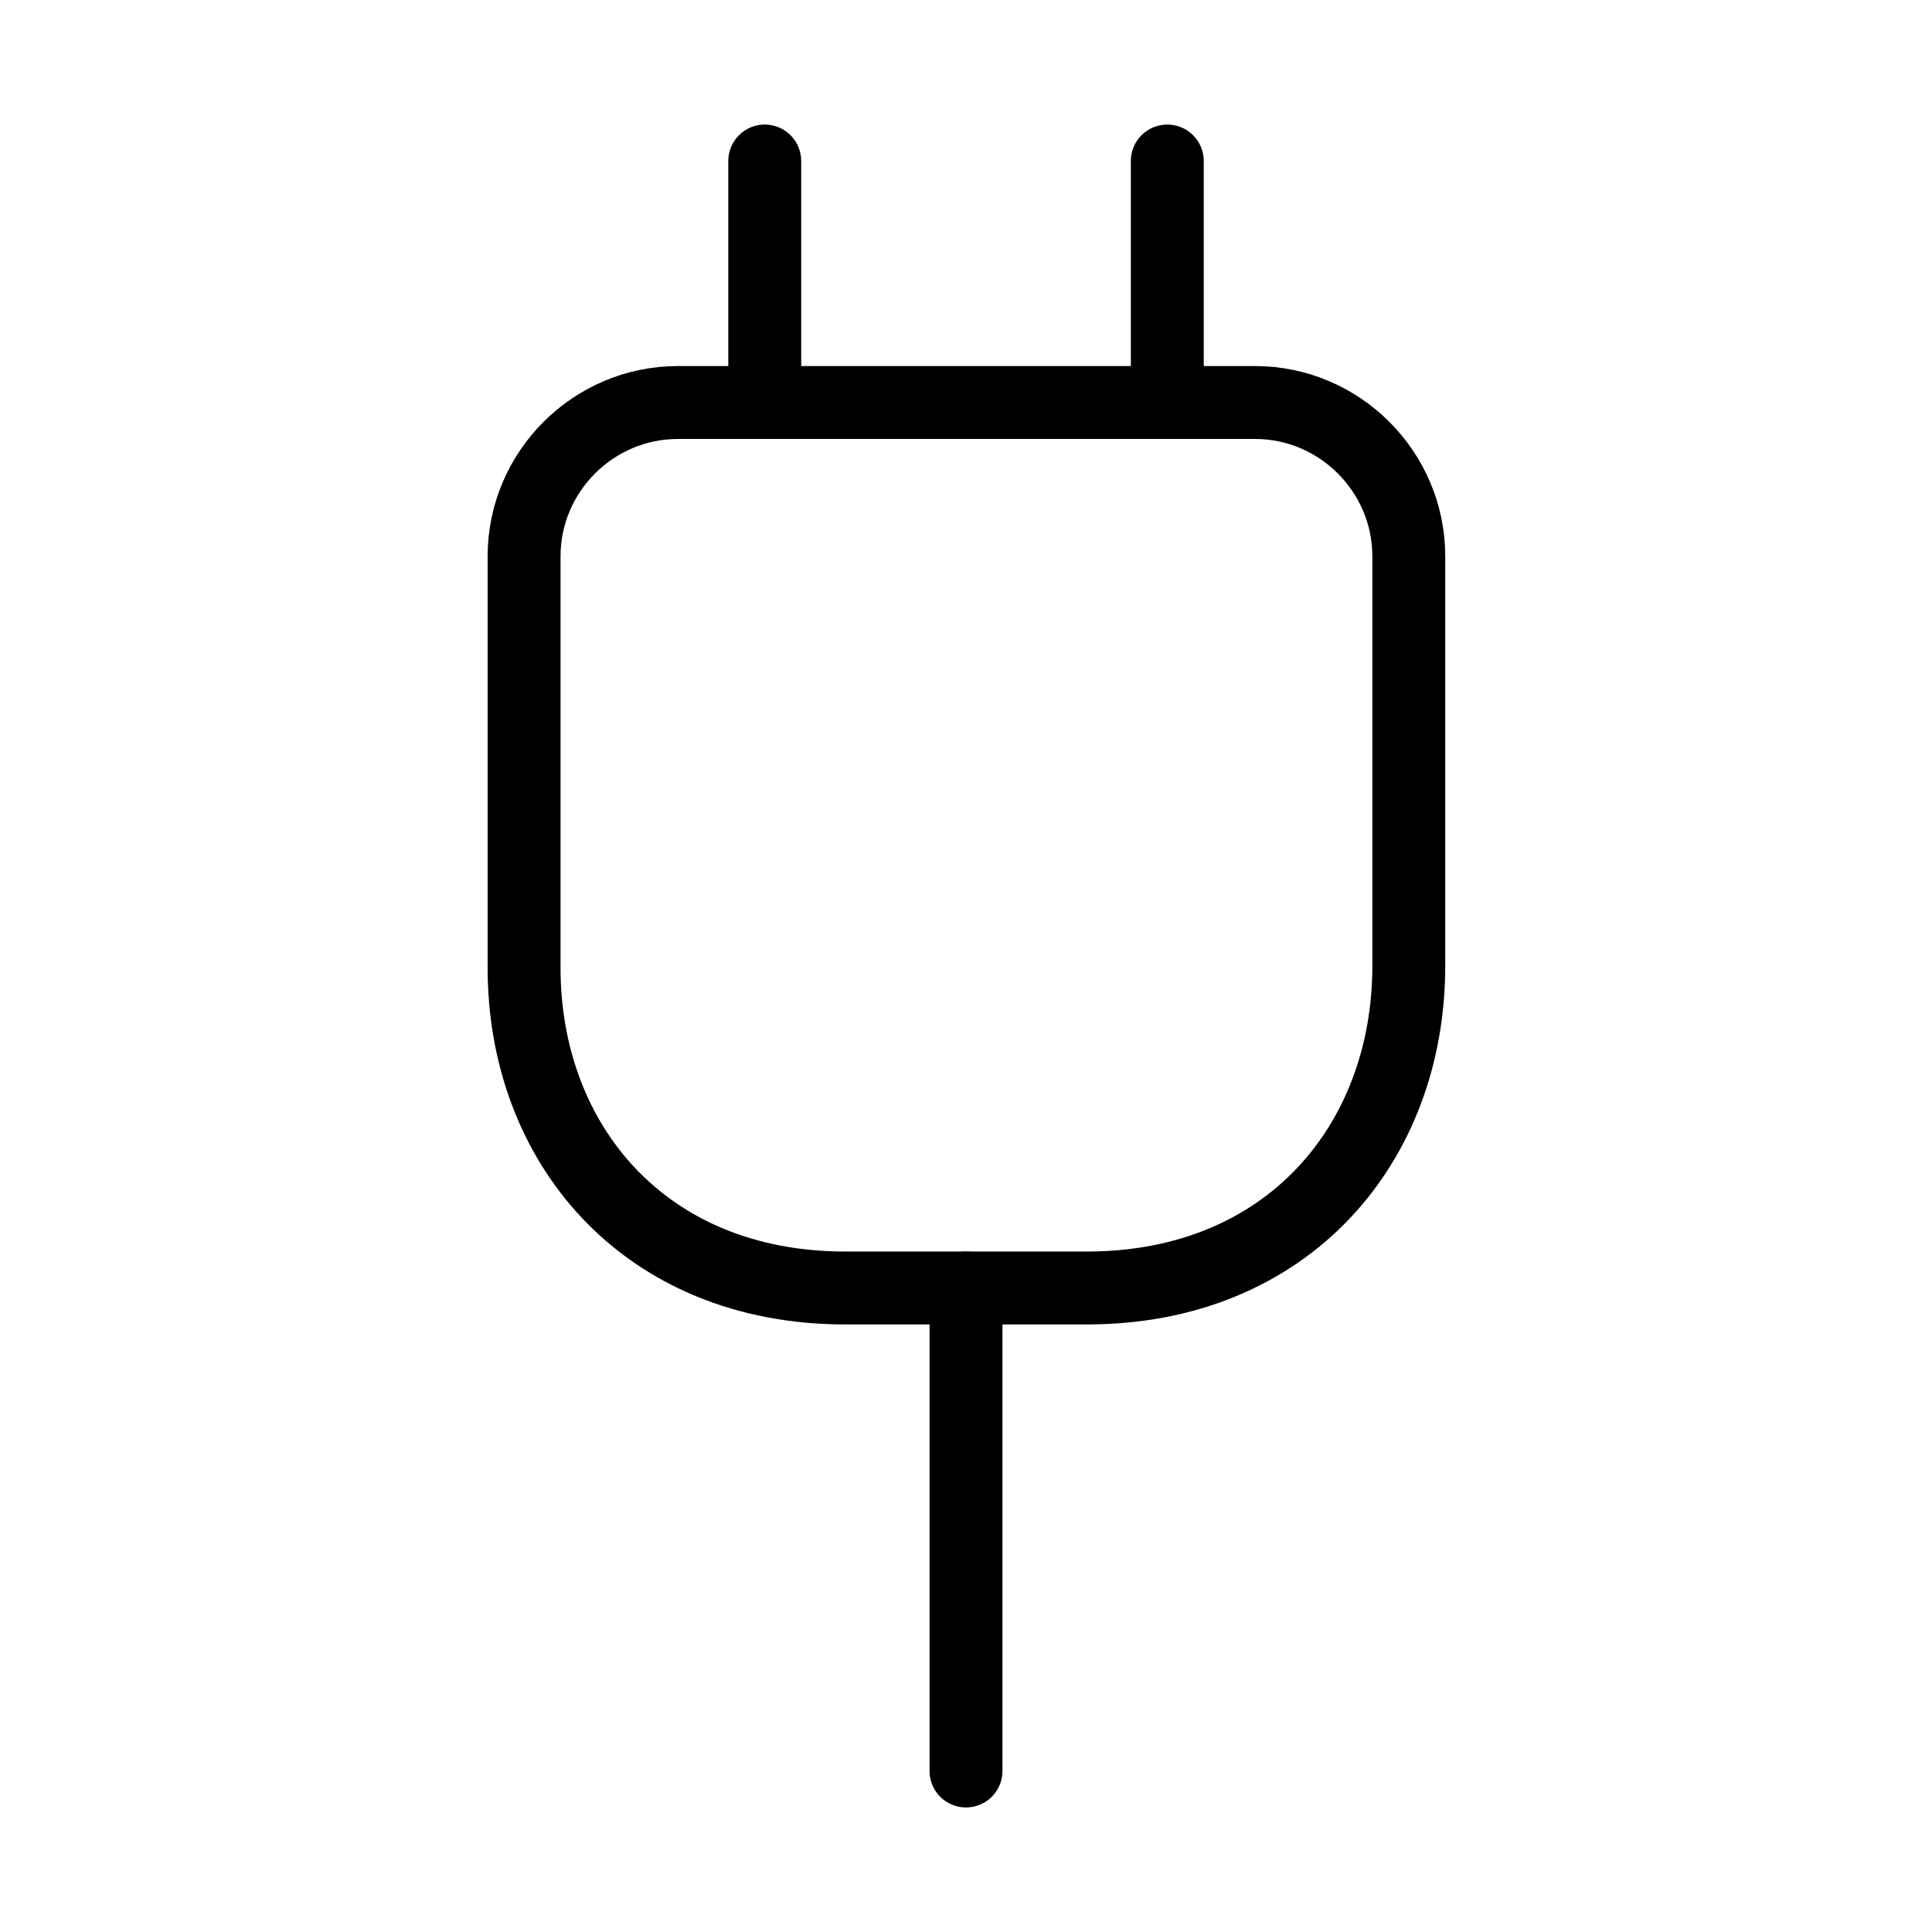 <svg width="53" height="53" viewBox="0 0 53 53" fill="none" xmlns="http://www.w3.org/2000/svg">
<path d="M23.188 35.333H29.813C35.334 35.333 38.647 31.358 38.647 26.5V15.26C38.647 12.941 36.748 11.042 34.429 11.042L18.595 11.042C16.276 11.042 14.377 12.941 14.377 15.26L14.377 26.5C14.355 31.358 17.668 35.333 23.188 35.333Z" stroke="black" stroke-width="2" stroke-linecap="round" stroke-linejoin="round"/>
<path d="M20.979 4.417V11.042" stroke="black" stroke-width="2" stroke-linecap="round" stroke-linejoin="round"/>
<path d="M32.022 4.417V11.042" stroke="black" stroke-width="2" stroke-linecap="round" stroke-linejoin="round"/>
<path d="M26.5 48.583V35.333" stroke="black" stroke-width="2" stroke-linecap="round" stroke-linejoin="round"/>
</svg>
